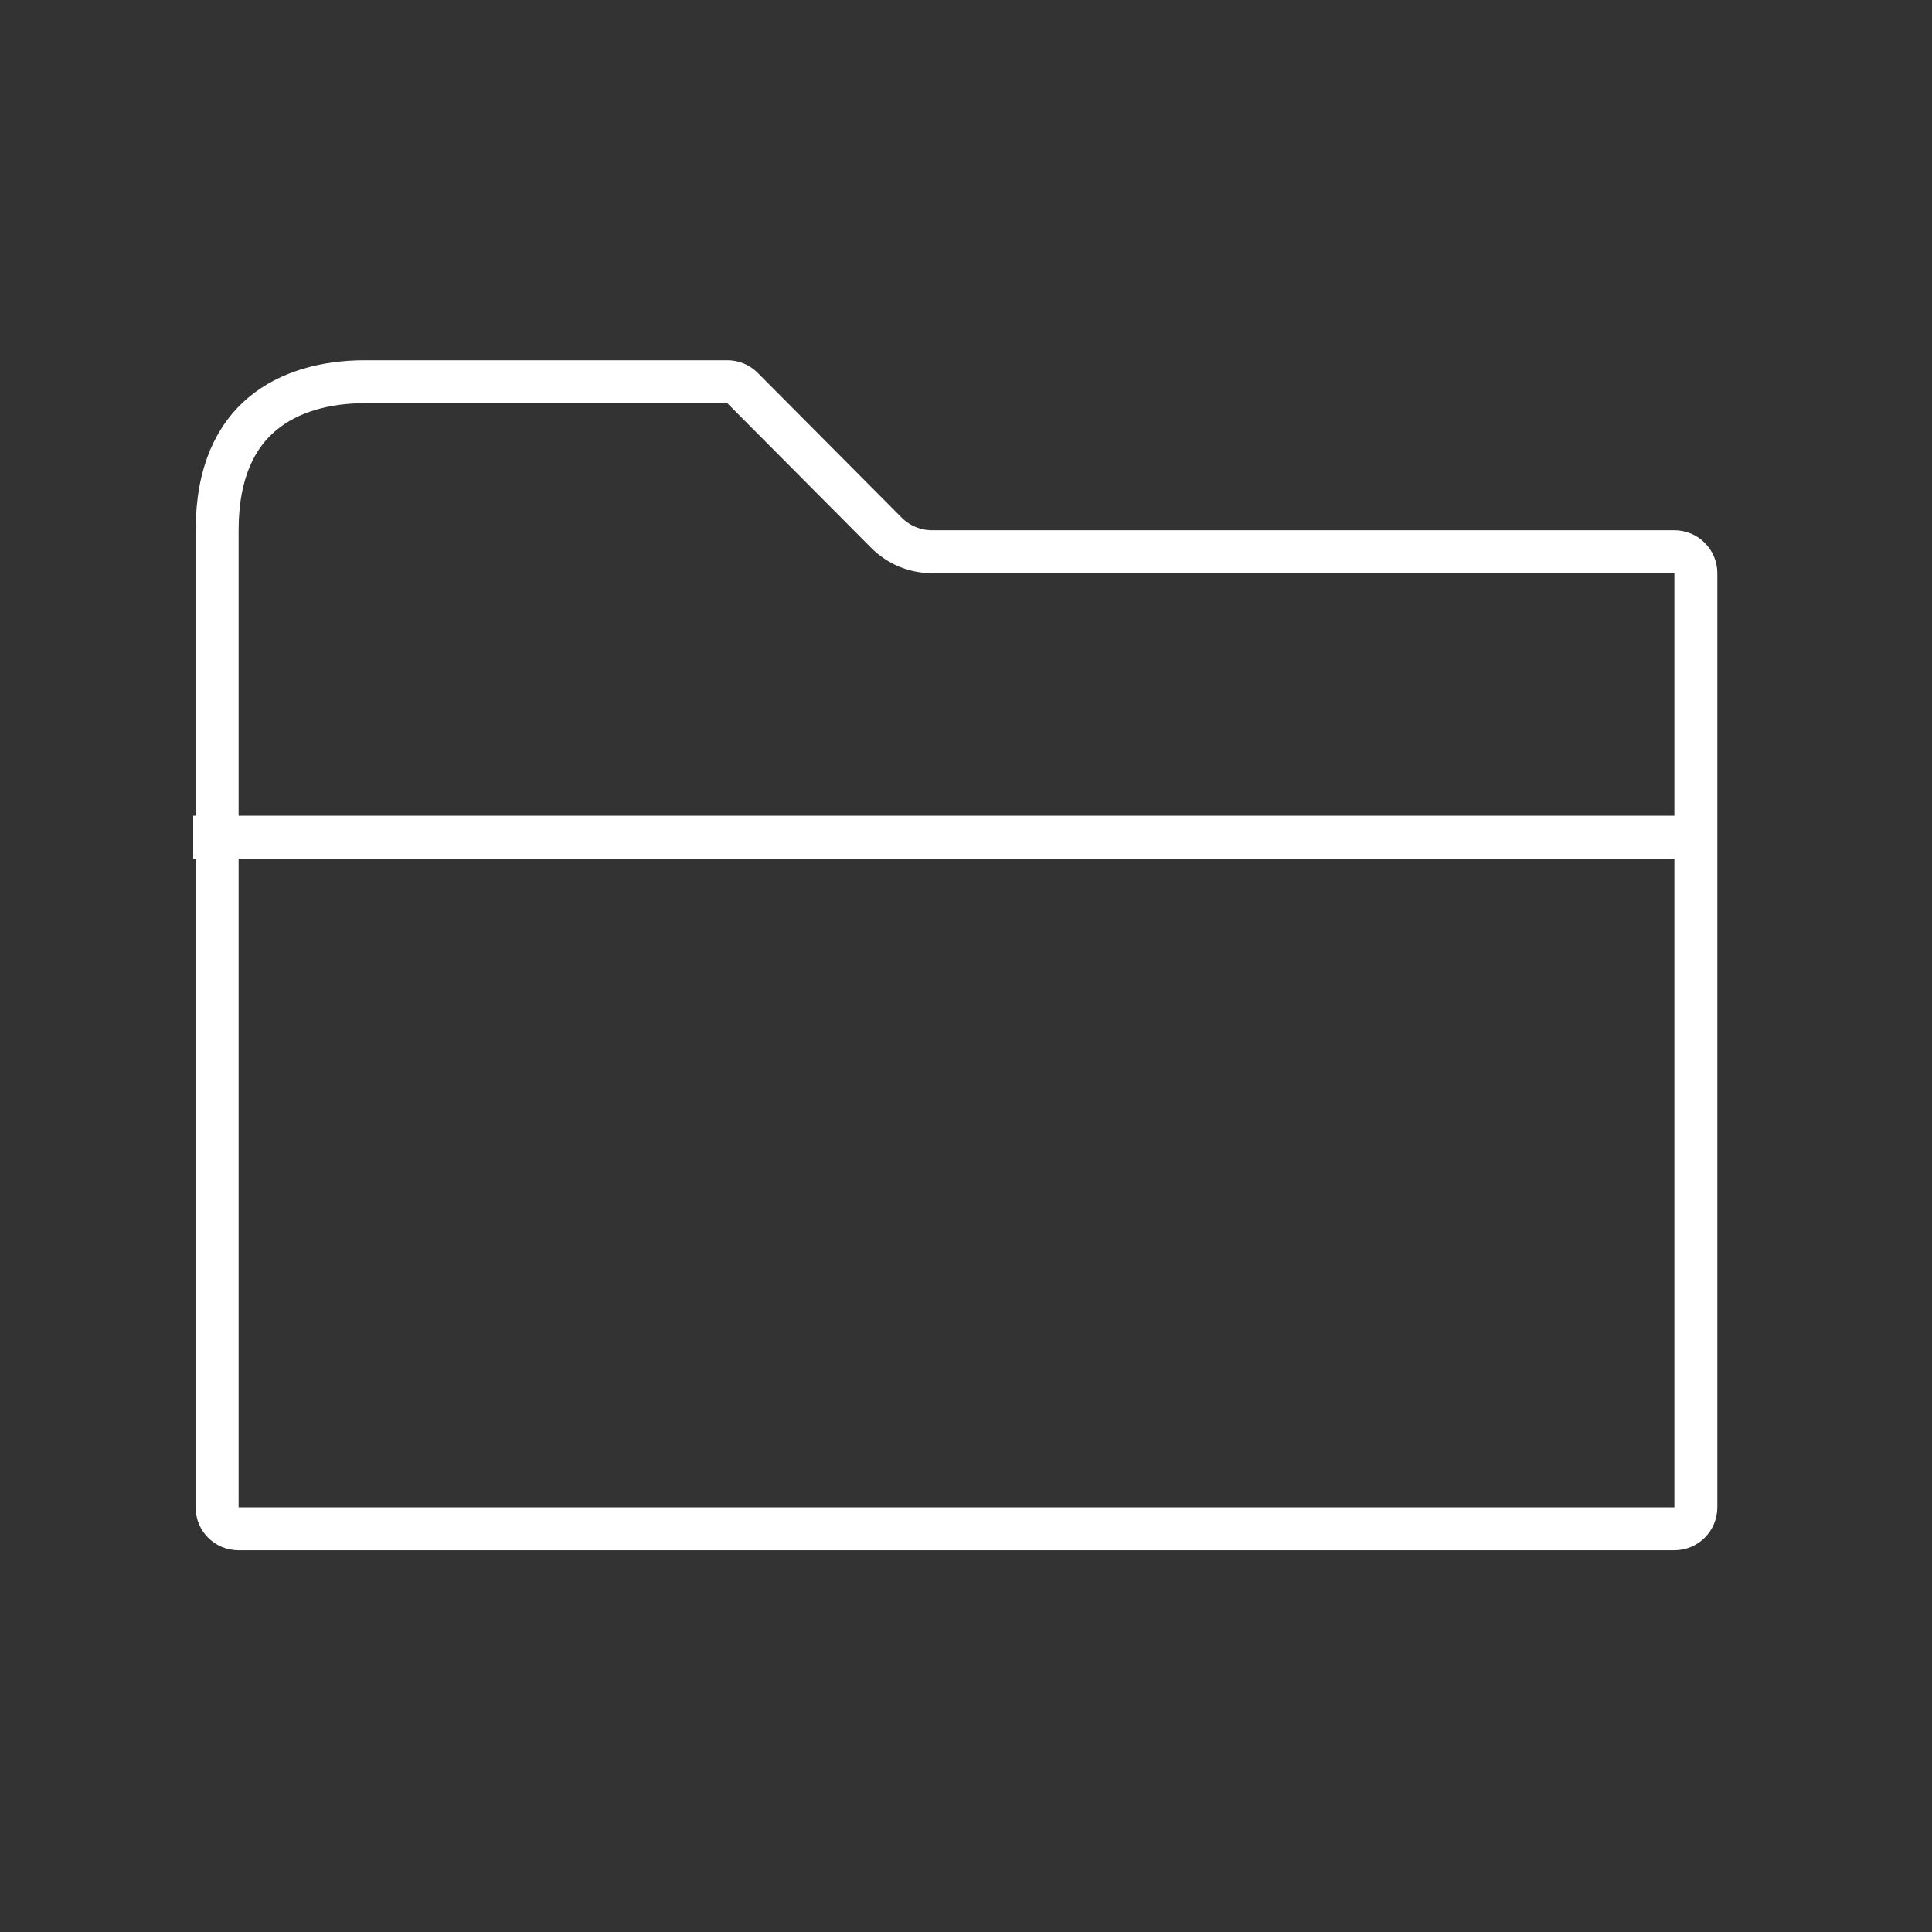 <?xml version="1.0" encoding="UTF-8"?>
<svg xmlns="http://www.w3.org/2000/svg" width="90" height="90" viewBox="0 0 90 90" fill="none">
  <rect x="0" y="0" width="90" height="90" fill="#333333" stroke="none"/>
  <path d="M79 26.701V70.218C79 70.77 78.552 71.218 78 71.218H11.115C10.553 71.218 10.115 70.775 10.115 70.233V24.701C10.115 21.97 11.009 20.294 12.218 19.281C13.459 18.241 15.172 17.782 16.991 17.782H33.887C34.15 17.782 34.4 17.886 34.59 18.077L41.293 24.817C41.856 25.383 42.621 25.701 43.42 25.701H78C78.552 25.701 79 26.149 79 26.701Z" stroke="white" stroke-width="2" stroke-linejoin="round"></path>
  <line x1="9" y1="39" x2="79" y2="39" stroke="white" stroke-width="2"></line>
</svg>
